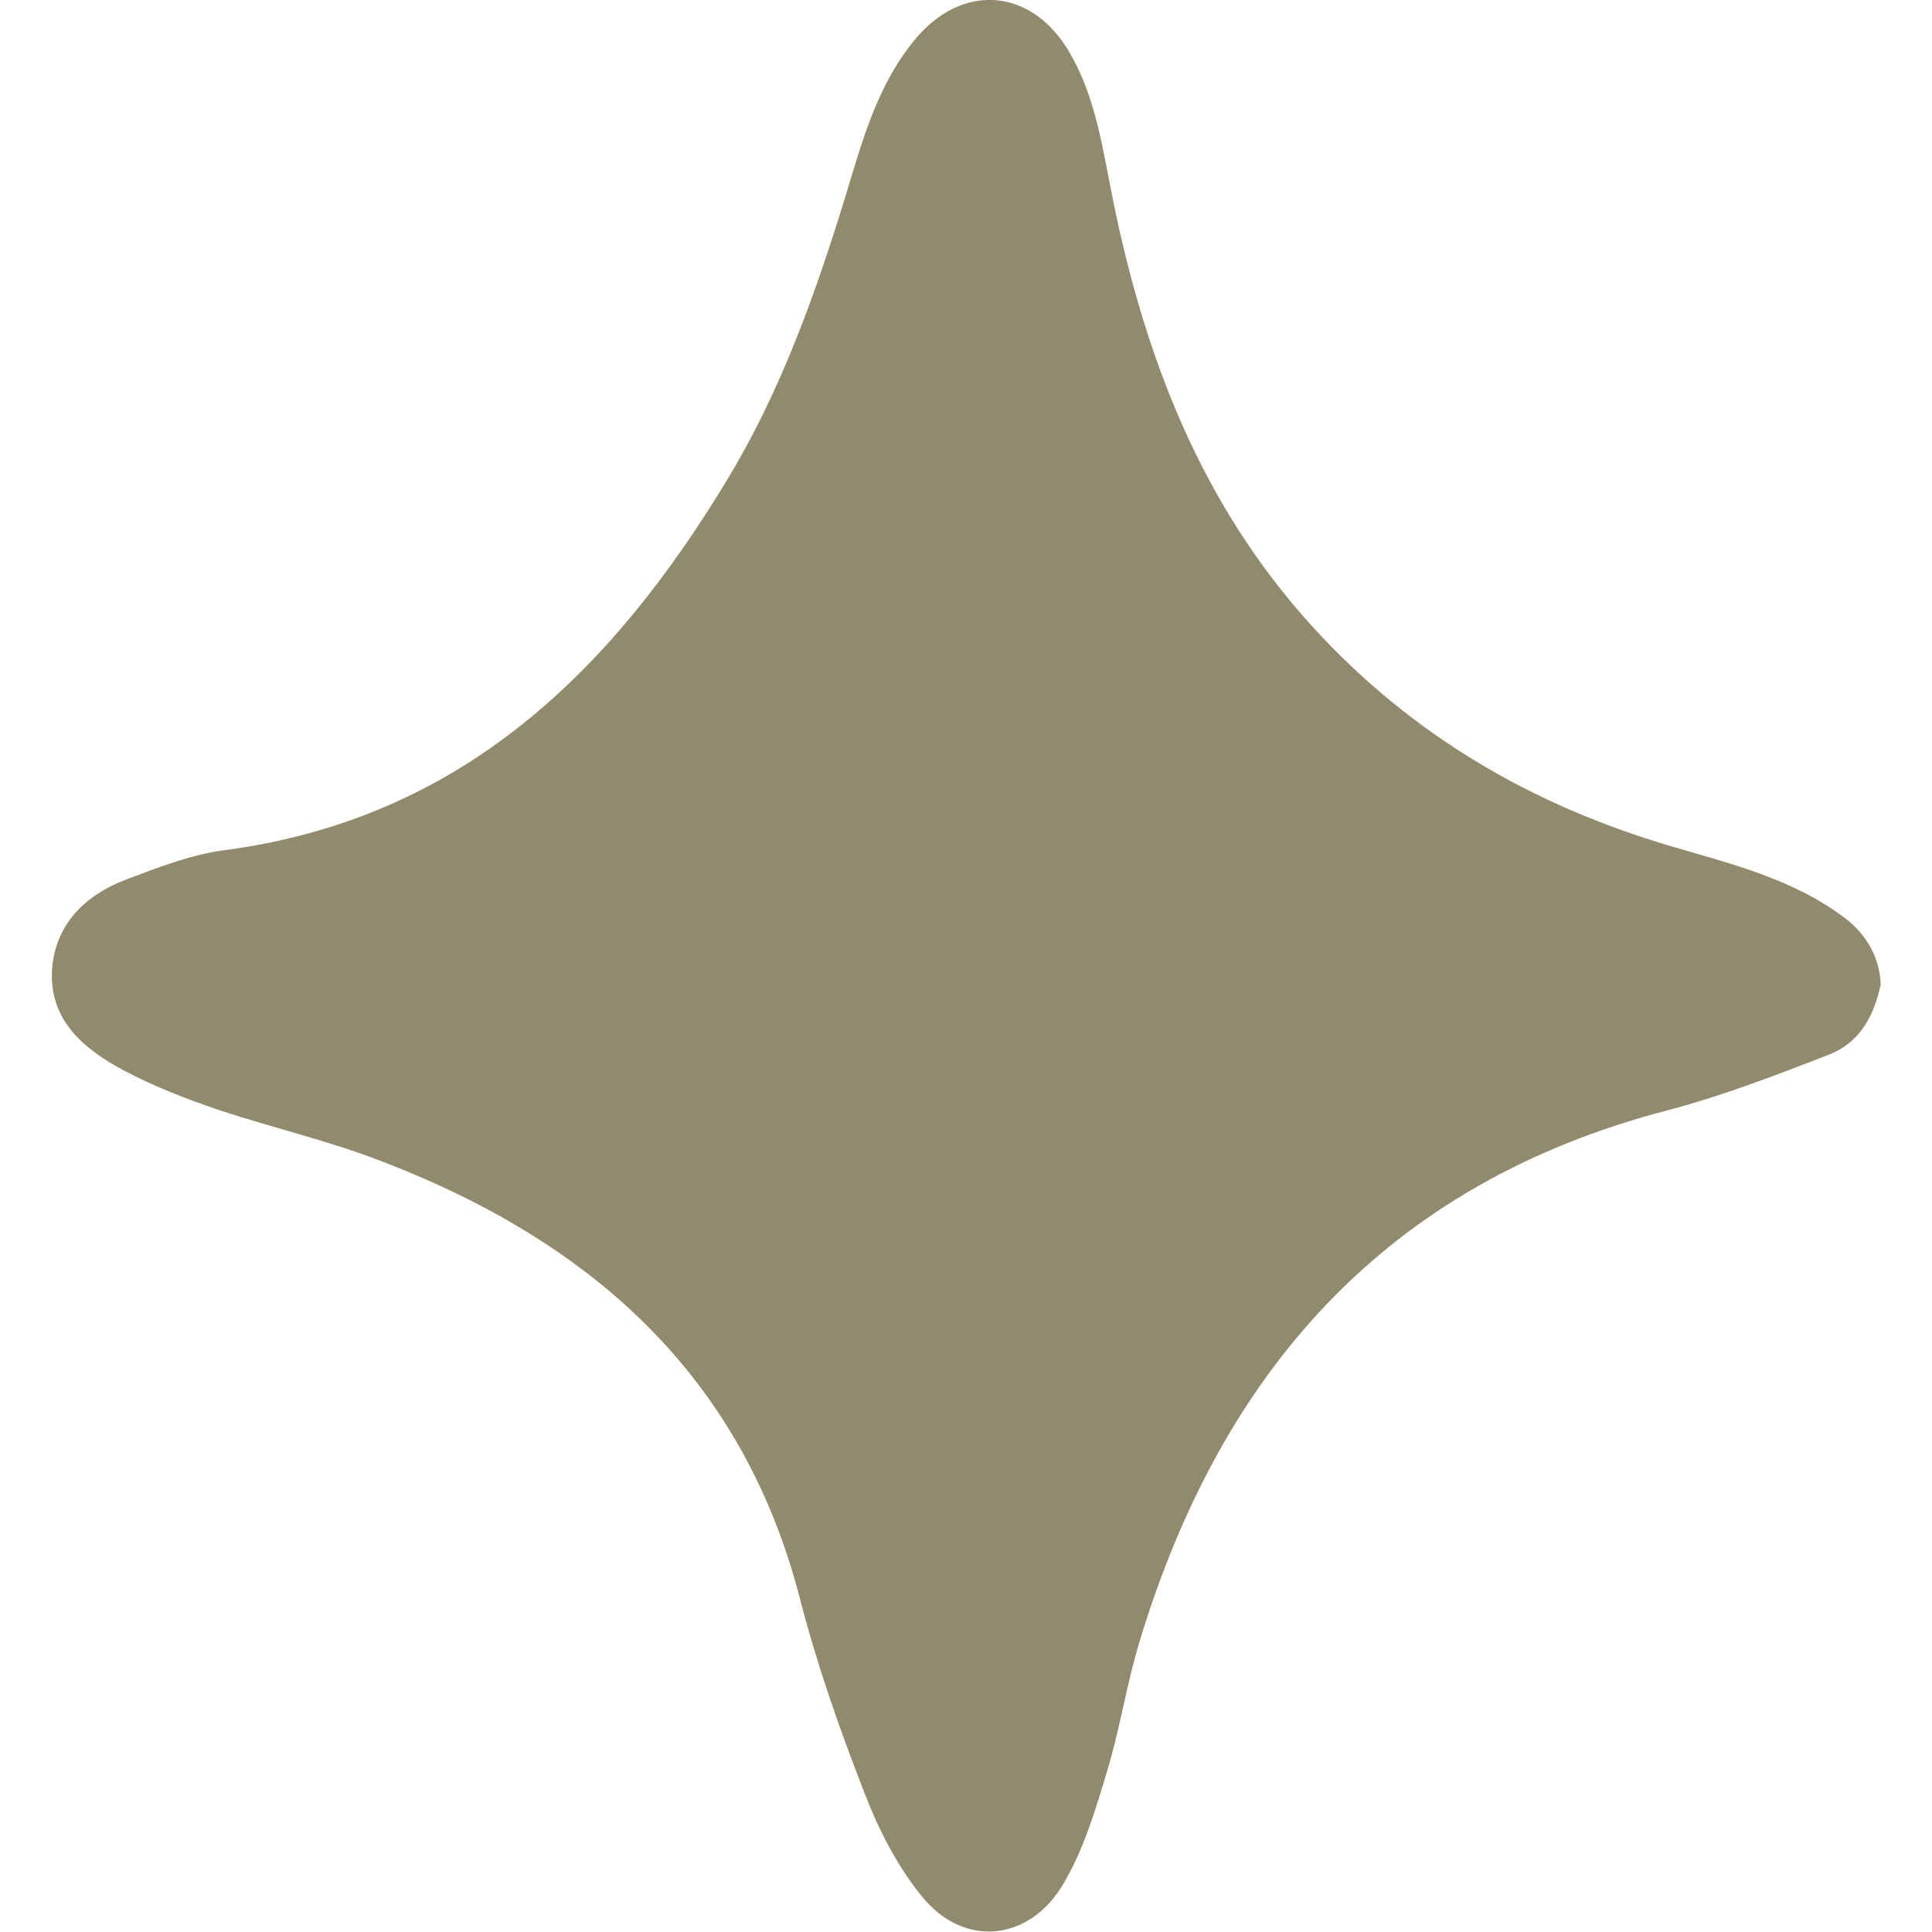 <?xml version="1.0" encoding="UTF-8"?>
<svg id="Calque_1" data-name="Calque 1" xmlns="http://www.w3.org/2000/svg" viewBox="0 0 32 32">
  <defs>
    <style>
      .cls-1 {
        fill: #928a6c;
      }
    </style>
  </defs>
  <path class="cls-1" d="M31.15,16.31c-.13.6-.4.98-.86,1.16-.88.34-1.76.68-2.67.92-4.65,1.21-7.38,4.31-8.74,8.78-.22.72-.33,1.47-.55,2.19-.19.63-.38,1.27-.71,1.83-.56.97-1.66,1.08-2.35.22-.41-.5-.72-1.11-.95-1.71-.41-1.05-.79-2.13-1.07-3.22-.96-3.72-3.49-5.93-6.94-7.25-.88-.34-1.8-.55-2.7-.85-.53-.18-1.07-.39-1.56-.65-.69-.37-1.28-.87-1.18-1.76.09-.72.59-1.17,1.24-1.41.53-.2,1.07-.41,1.62-.48,3.92-.52,6.41-2.97,8.33-6.16.88-1.46,1.45-3.06,1.95-4.69.27-.89.52-1.82,1.14-2.57.78-.95,1.93-.87,2.56.2.44.75.55,1.59.72,2.43.53,2.62,1.46,5.06,3.31,7.09,1.64,1.8,3.64,2.96,5.95,3.64.99.29,2.01.54,2.86,1.18.4.3.59.71.6,1.11Z"/>
</svg>